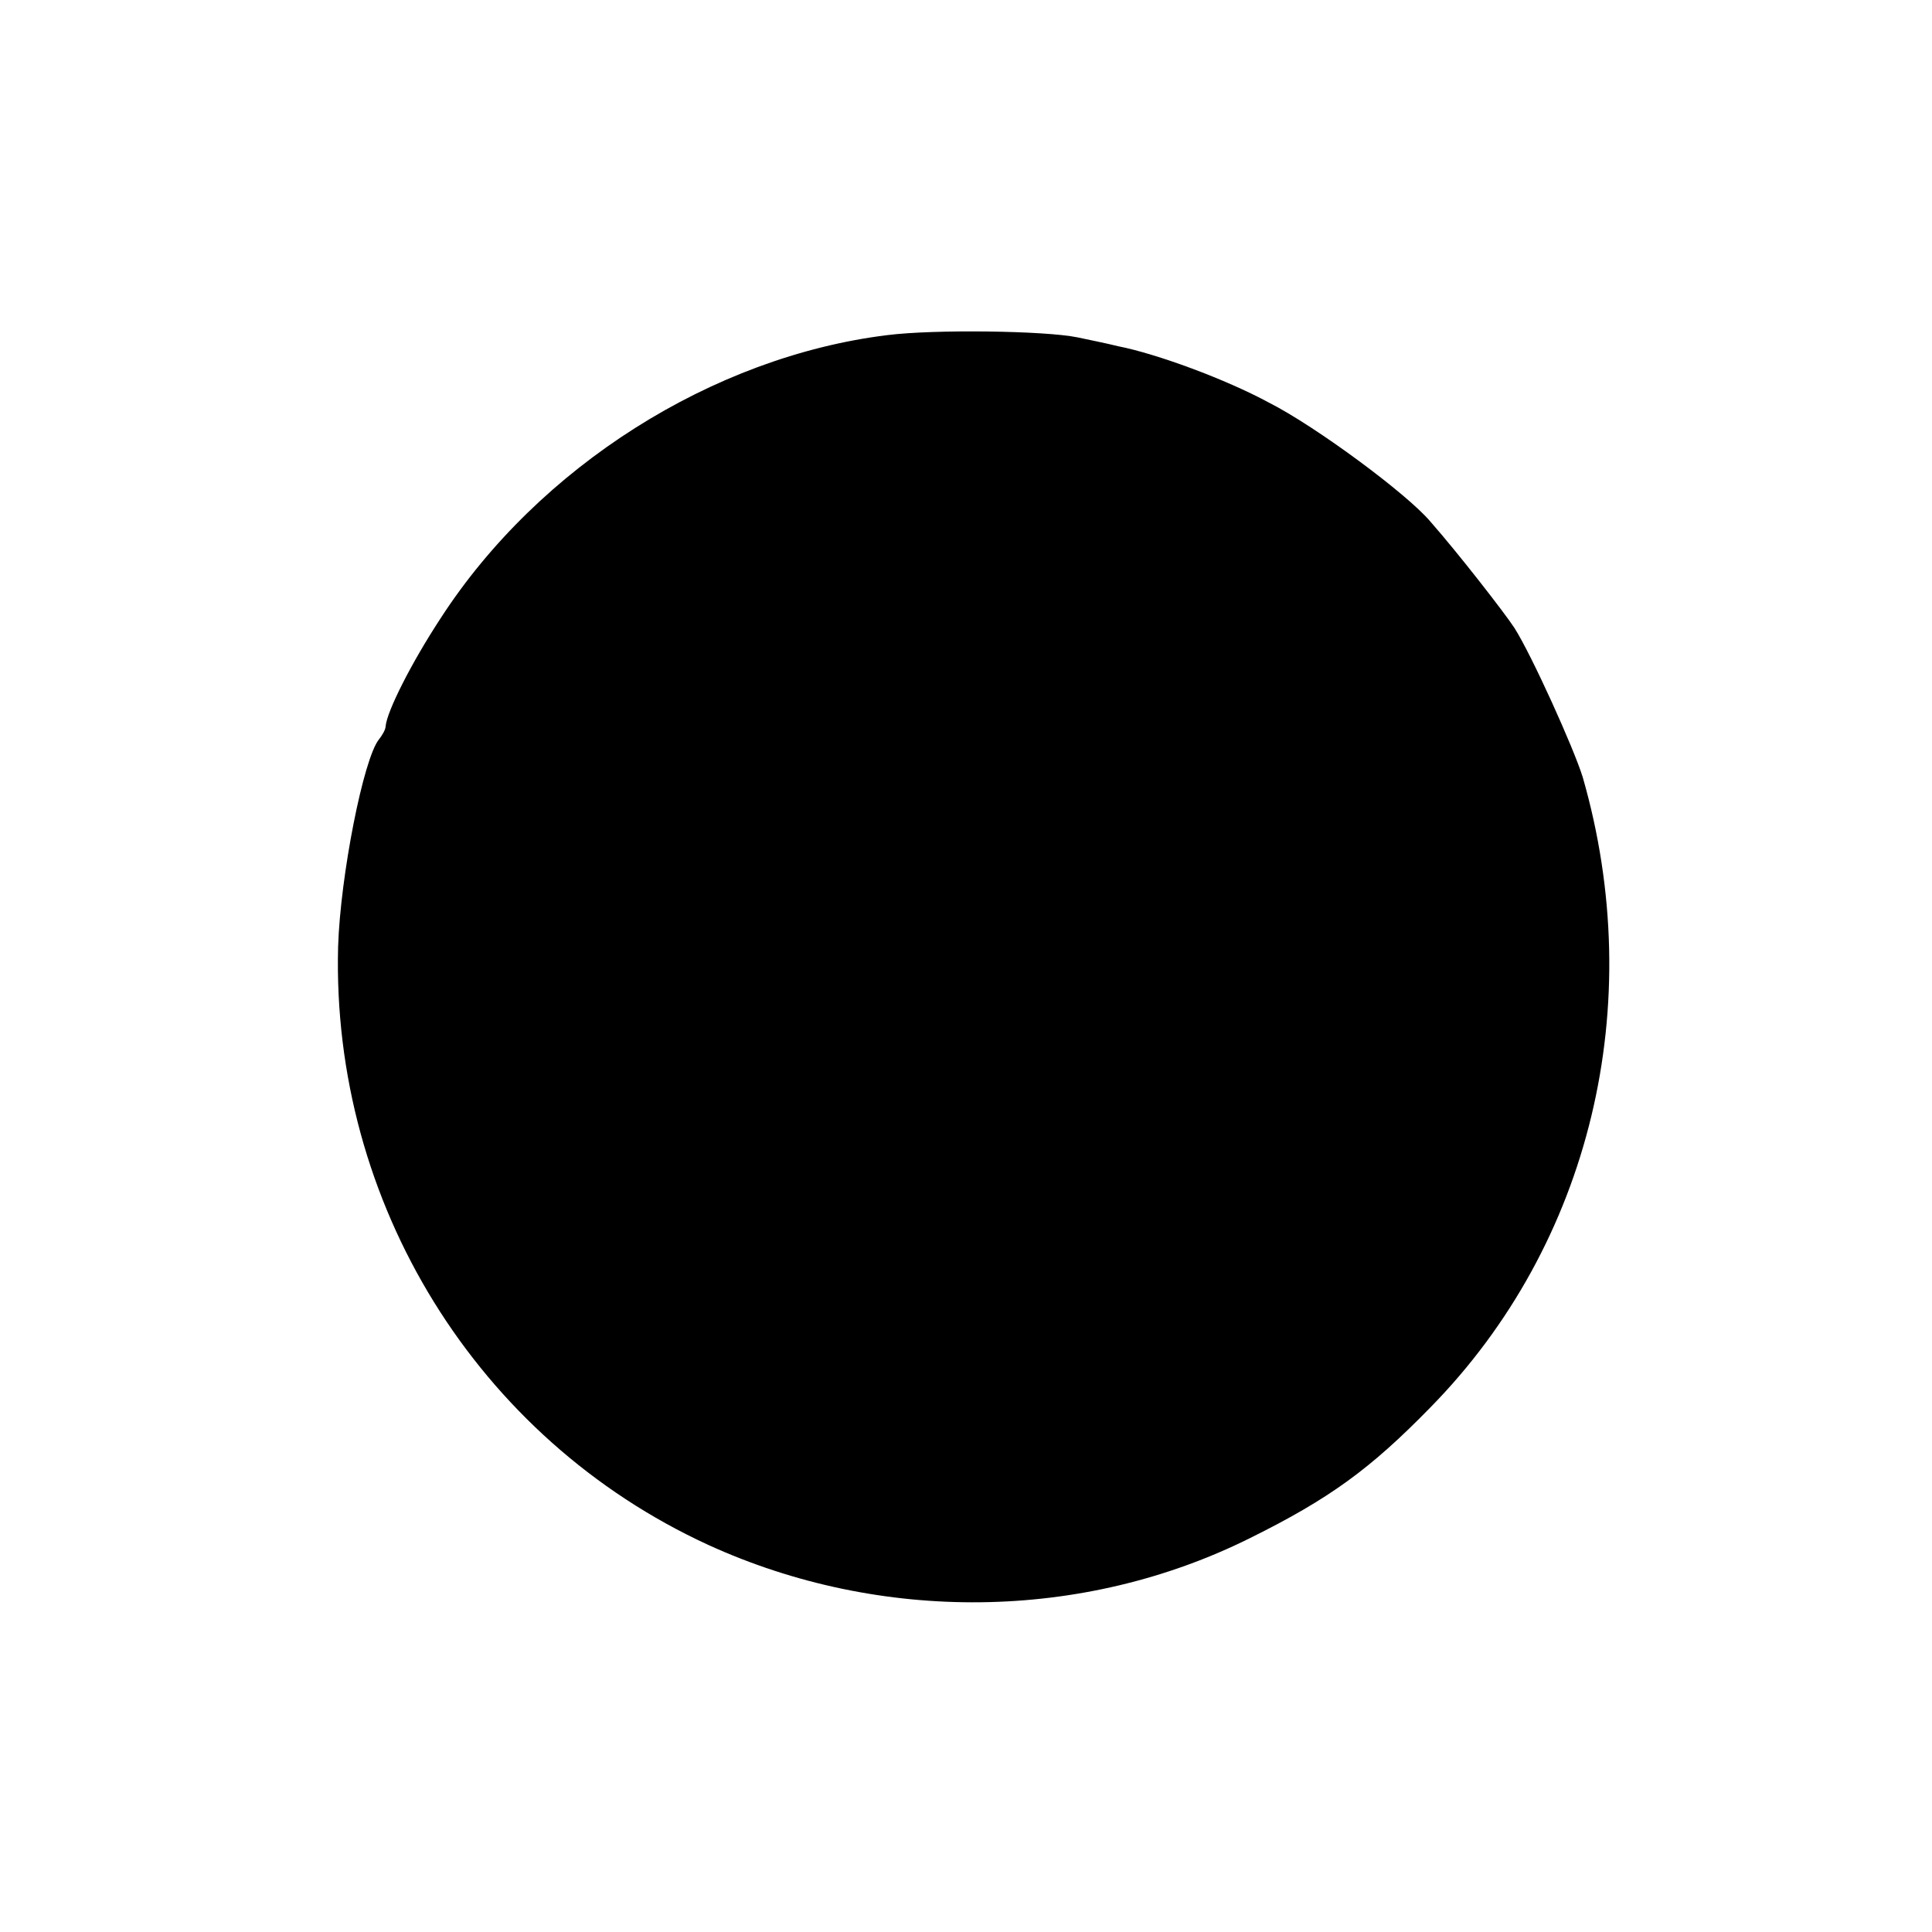 <?xml version="1.0" standalone="no"?>
<!DOCTYPE svg PUBLIC "-//W3C//DTD SVG 20010904//EN"
 "http://www.w3.org/TR/2001/REC-SVG-20010904/DTD/svg10.dtd">
<svg version="1.0" xmlns="http://www.w3.org/2000/svg"
 width="260pt" height="260pt" viewBox="0 0 260 260"
 preserveAspectRatio="xMidYMid meet">
<g transform="translate(0,260) scale(0.1,-0.1)"
fill="#000000" stroke="none">
<path d="M1194 2149 c-235 -29 -469 -177 -601 -381 -40 -61 -72 -125 -74 -145
0 -5 -5 -13 -9 -18 -21 -26 -52 -184 -55 -279 -9 -345 187 -662 498 -805 232
-106 504 -103 729 9 107 53 162 93 243 176 216 220 293 542 205 848 -12 39
-69 165 -92 201 -13 20 -76 101 -113 143 -31 37 -154 128 -217 160 -59 32
-152 66 -203 76 -16 4 -41 9 -55 12 -44 9 -193 11 -256 3z"/>
</g>
</svg>

